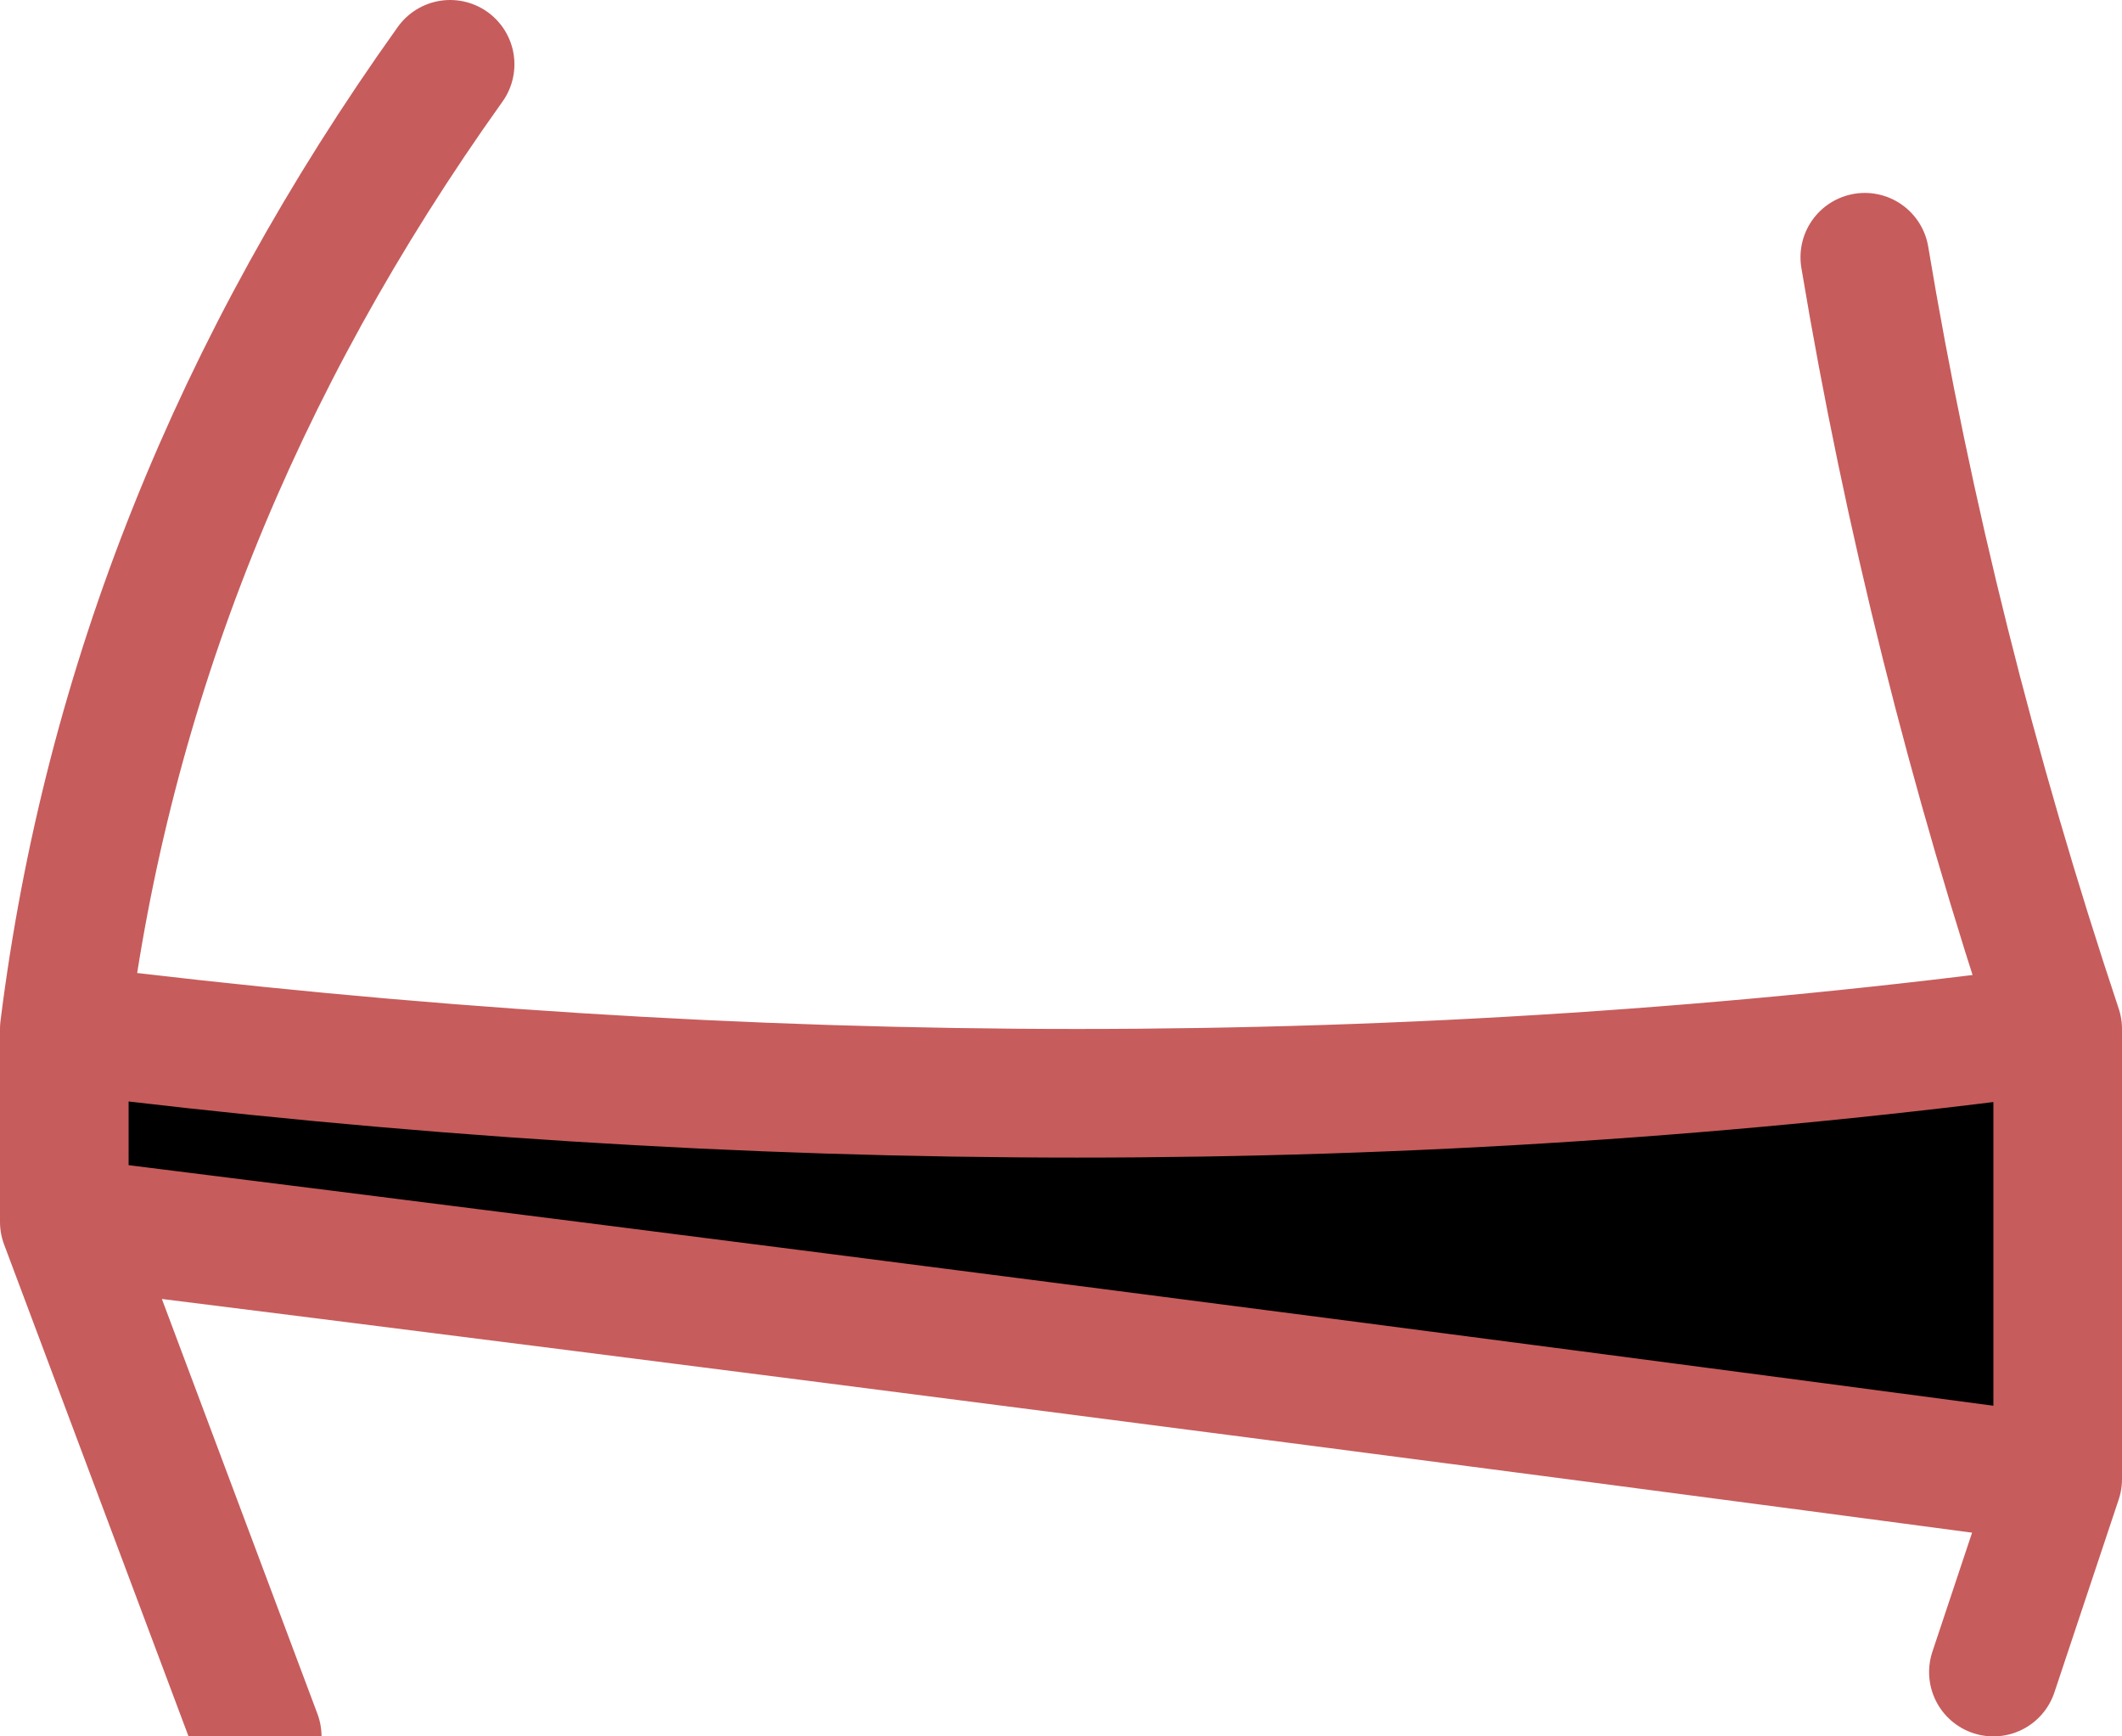 <?xml version="1.0" encoding="UTF-8" standalone="no"?>
<svg xmlns:xlink="http://www.w3.org/1999/xlink" height="1.35px" width="1.65px" xmlns="http://www.w3.org/2000/svg">
  <g transform="matrix(1.0, 0.0, 0.0, 1.0, 0.9, 0.9)">
    <path d="M-0.85 -0.1 Q-0.05 0.0 0.7 -0.1 L0.7 0.25 Q-0.05 0.15 -0.85 0.05 L-0.85 -0.1" fill="#000000" fill-rule="evenodd" stroke="none"/>
    <path d="M0.7 -0.1 Q0.6 -0.4 0.55 -0.7 M-0.85 -0.1 Q-0.05 0.0 0.7 -0.1 L0.7 0.25 0.65 0.4 M-0.85 -0.1 Q-0.8 -0.5 -0.55 -0.85 M-0.85 0.05 L-0.7 0.45 M0.7 0.25 Q-0.05 0.15 -0.85 0.05 L-0.85 -0.1" fill="none" stroke="#c75c5c" stroke-linecap="round" stroke-linejoin="round" stroke-width="0.1"/>
  </g>
</svg>
